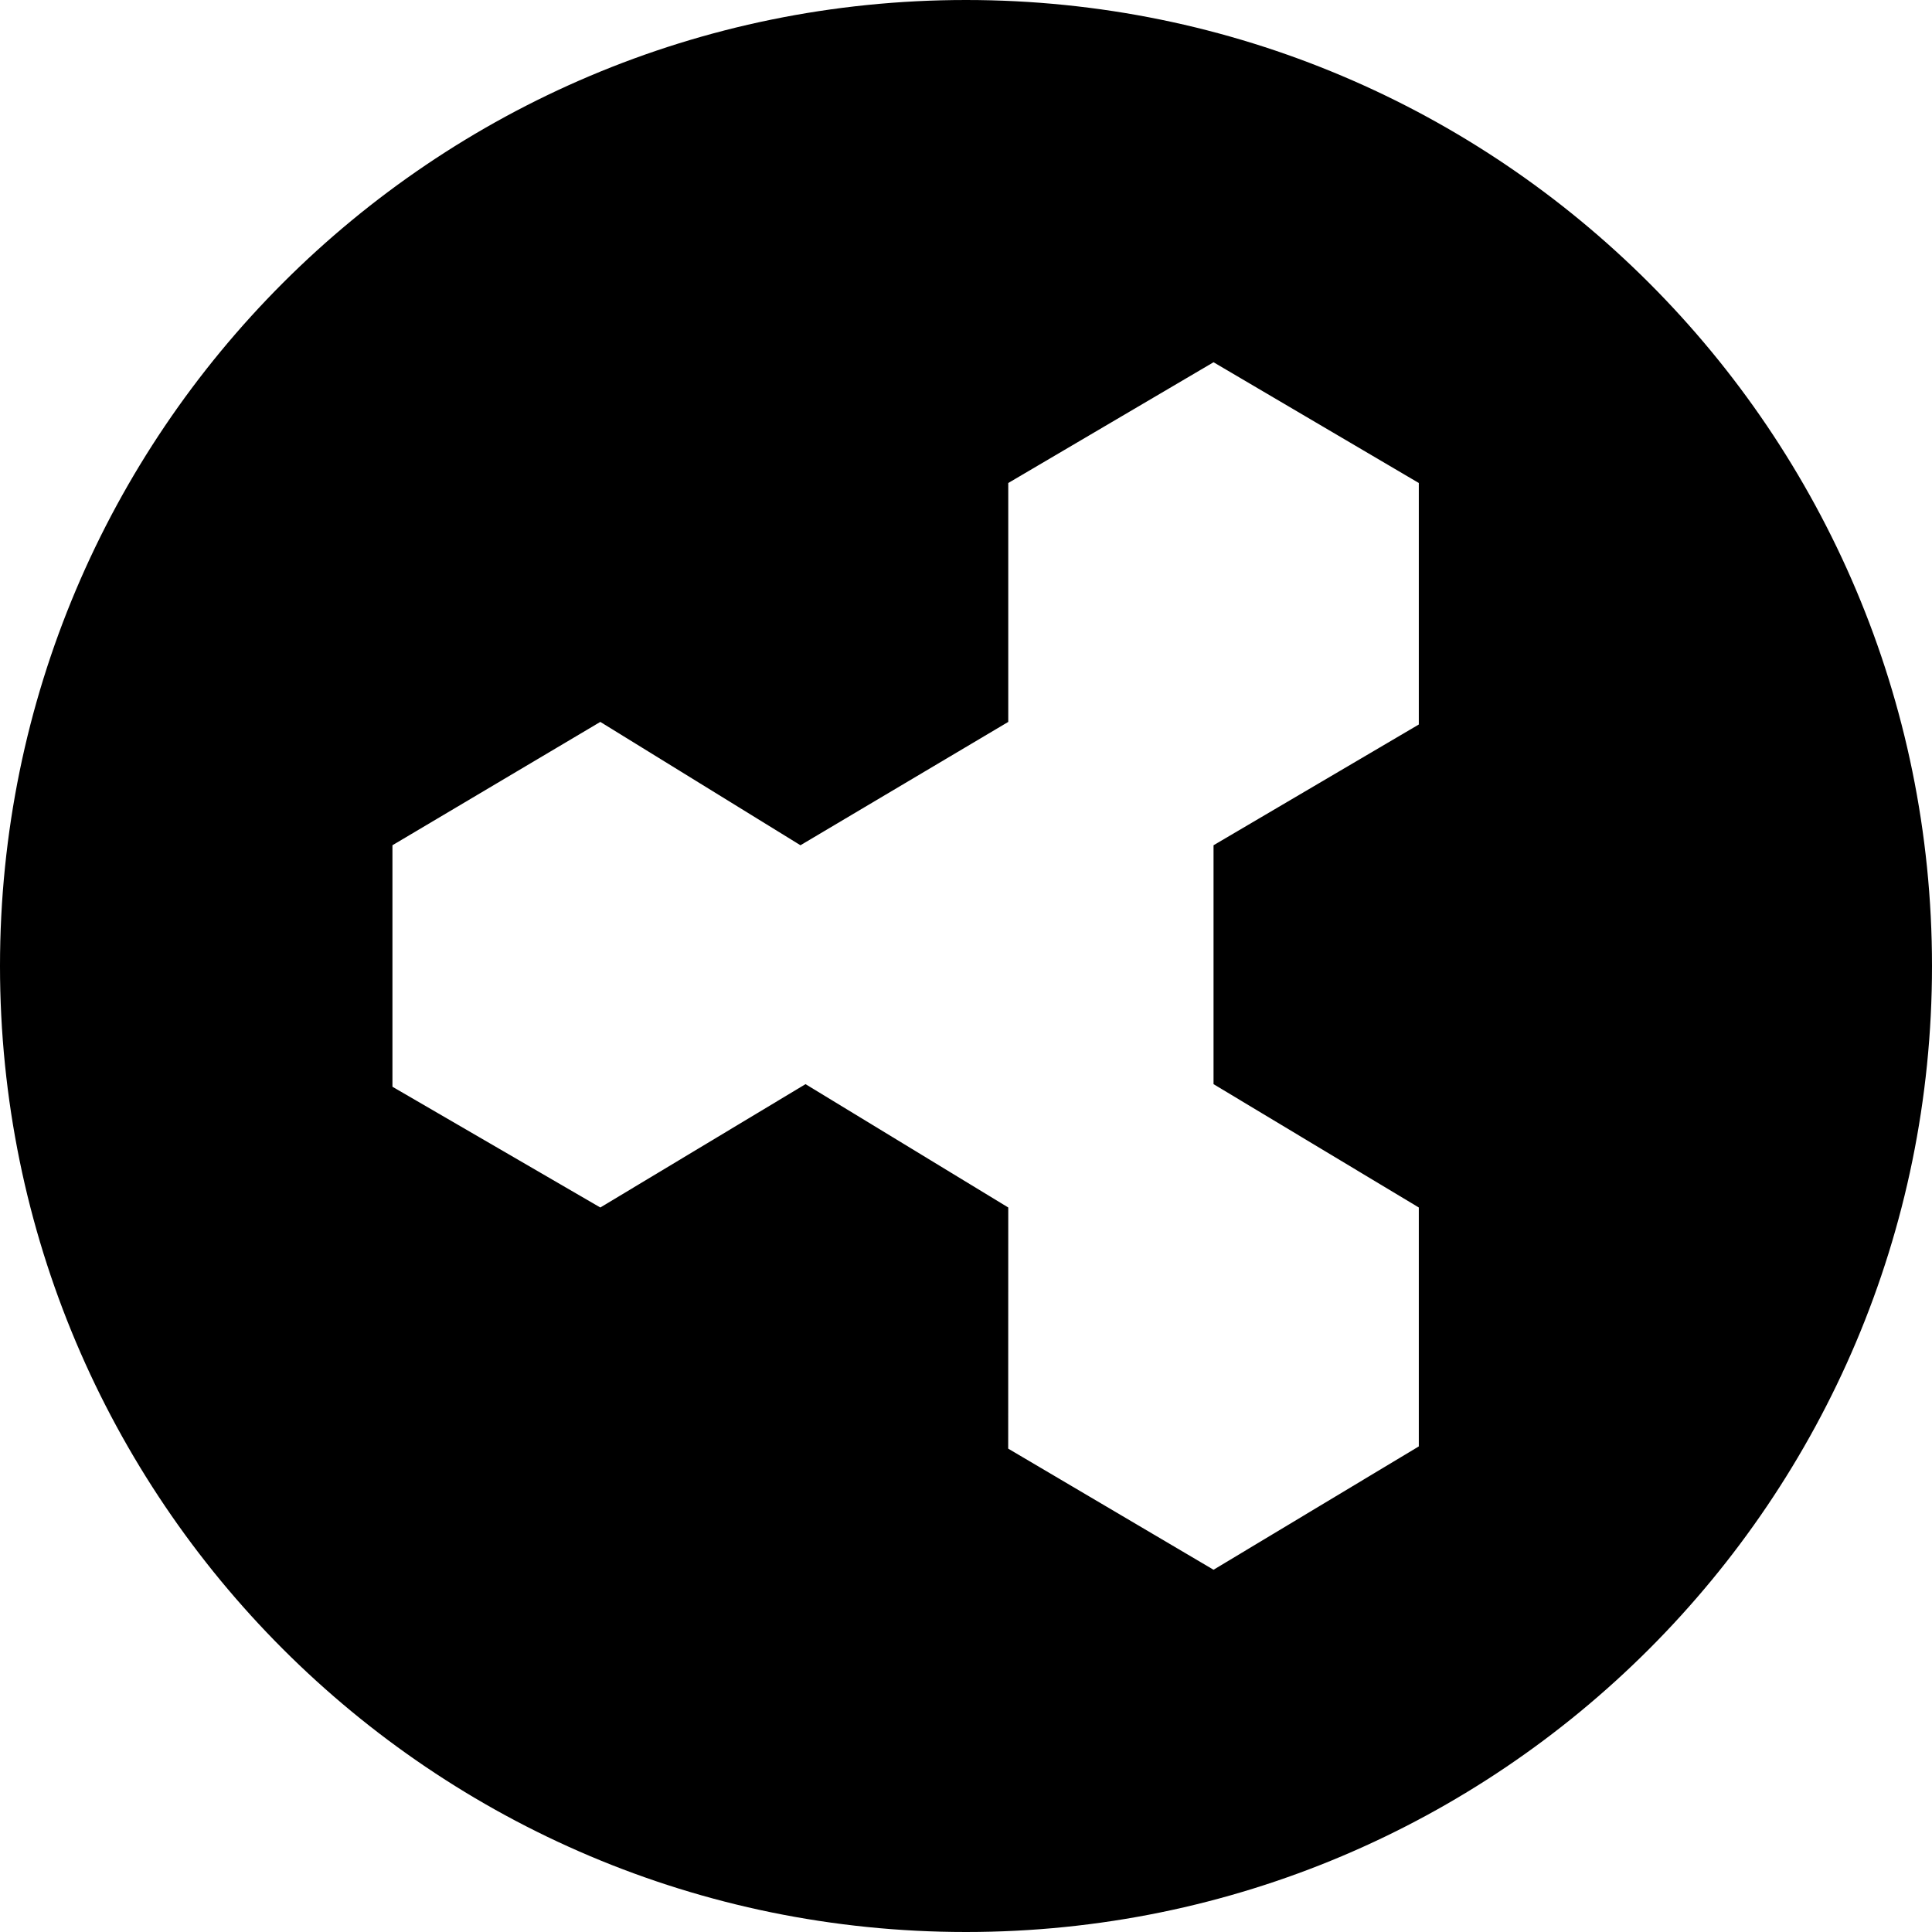 <svg xmlns="http://www.w3.org/2000/svg" width="32" height="32" viewBox="0 0 32 32">
  <path fill-rule="evenodd" d="M16,32 C7.163,32 0,24.837 0,16 C0,7.163 7.163,0 16,0 C24.837,0 32,7.163 32,16 C32,24.837 24.837,32 16,32 Z M6.5,18 L9.943,20 L13.342,17.957 L16.7,20 L16.699,23.994 L20.1,26 L23.5,23.957 L23.5,20 L20.1,17.957 L20.1,14 L23.5,12 L23.5,8 L20.1,6 L16.7,8 L16.7,11.957 L13.258,14 L9.943,11.957 L6.5,14 L6.5,18 Z"/>
</svg>
